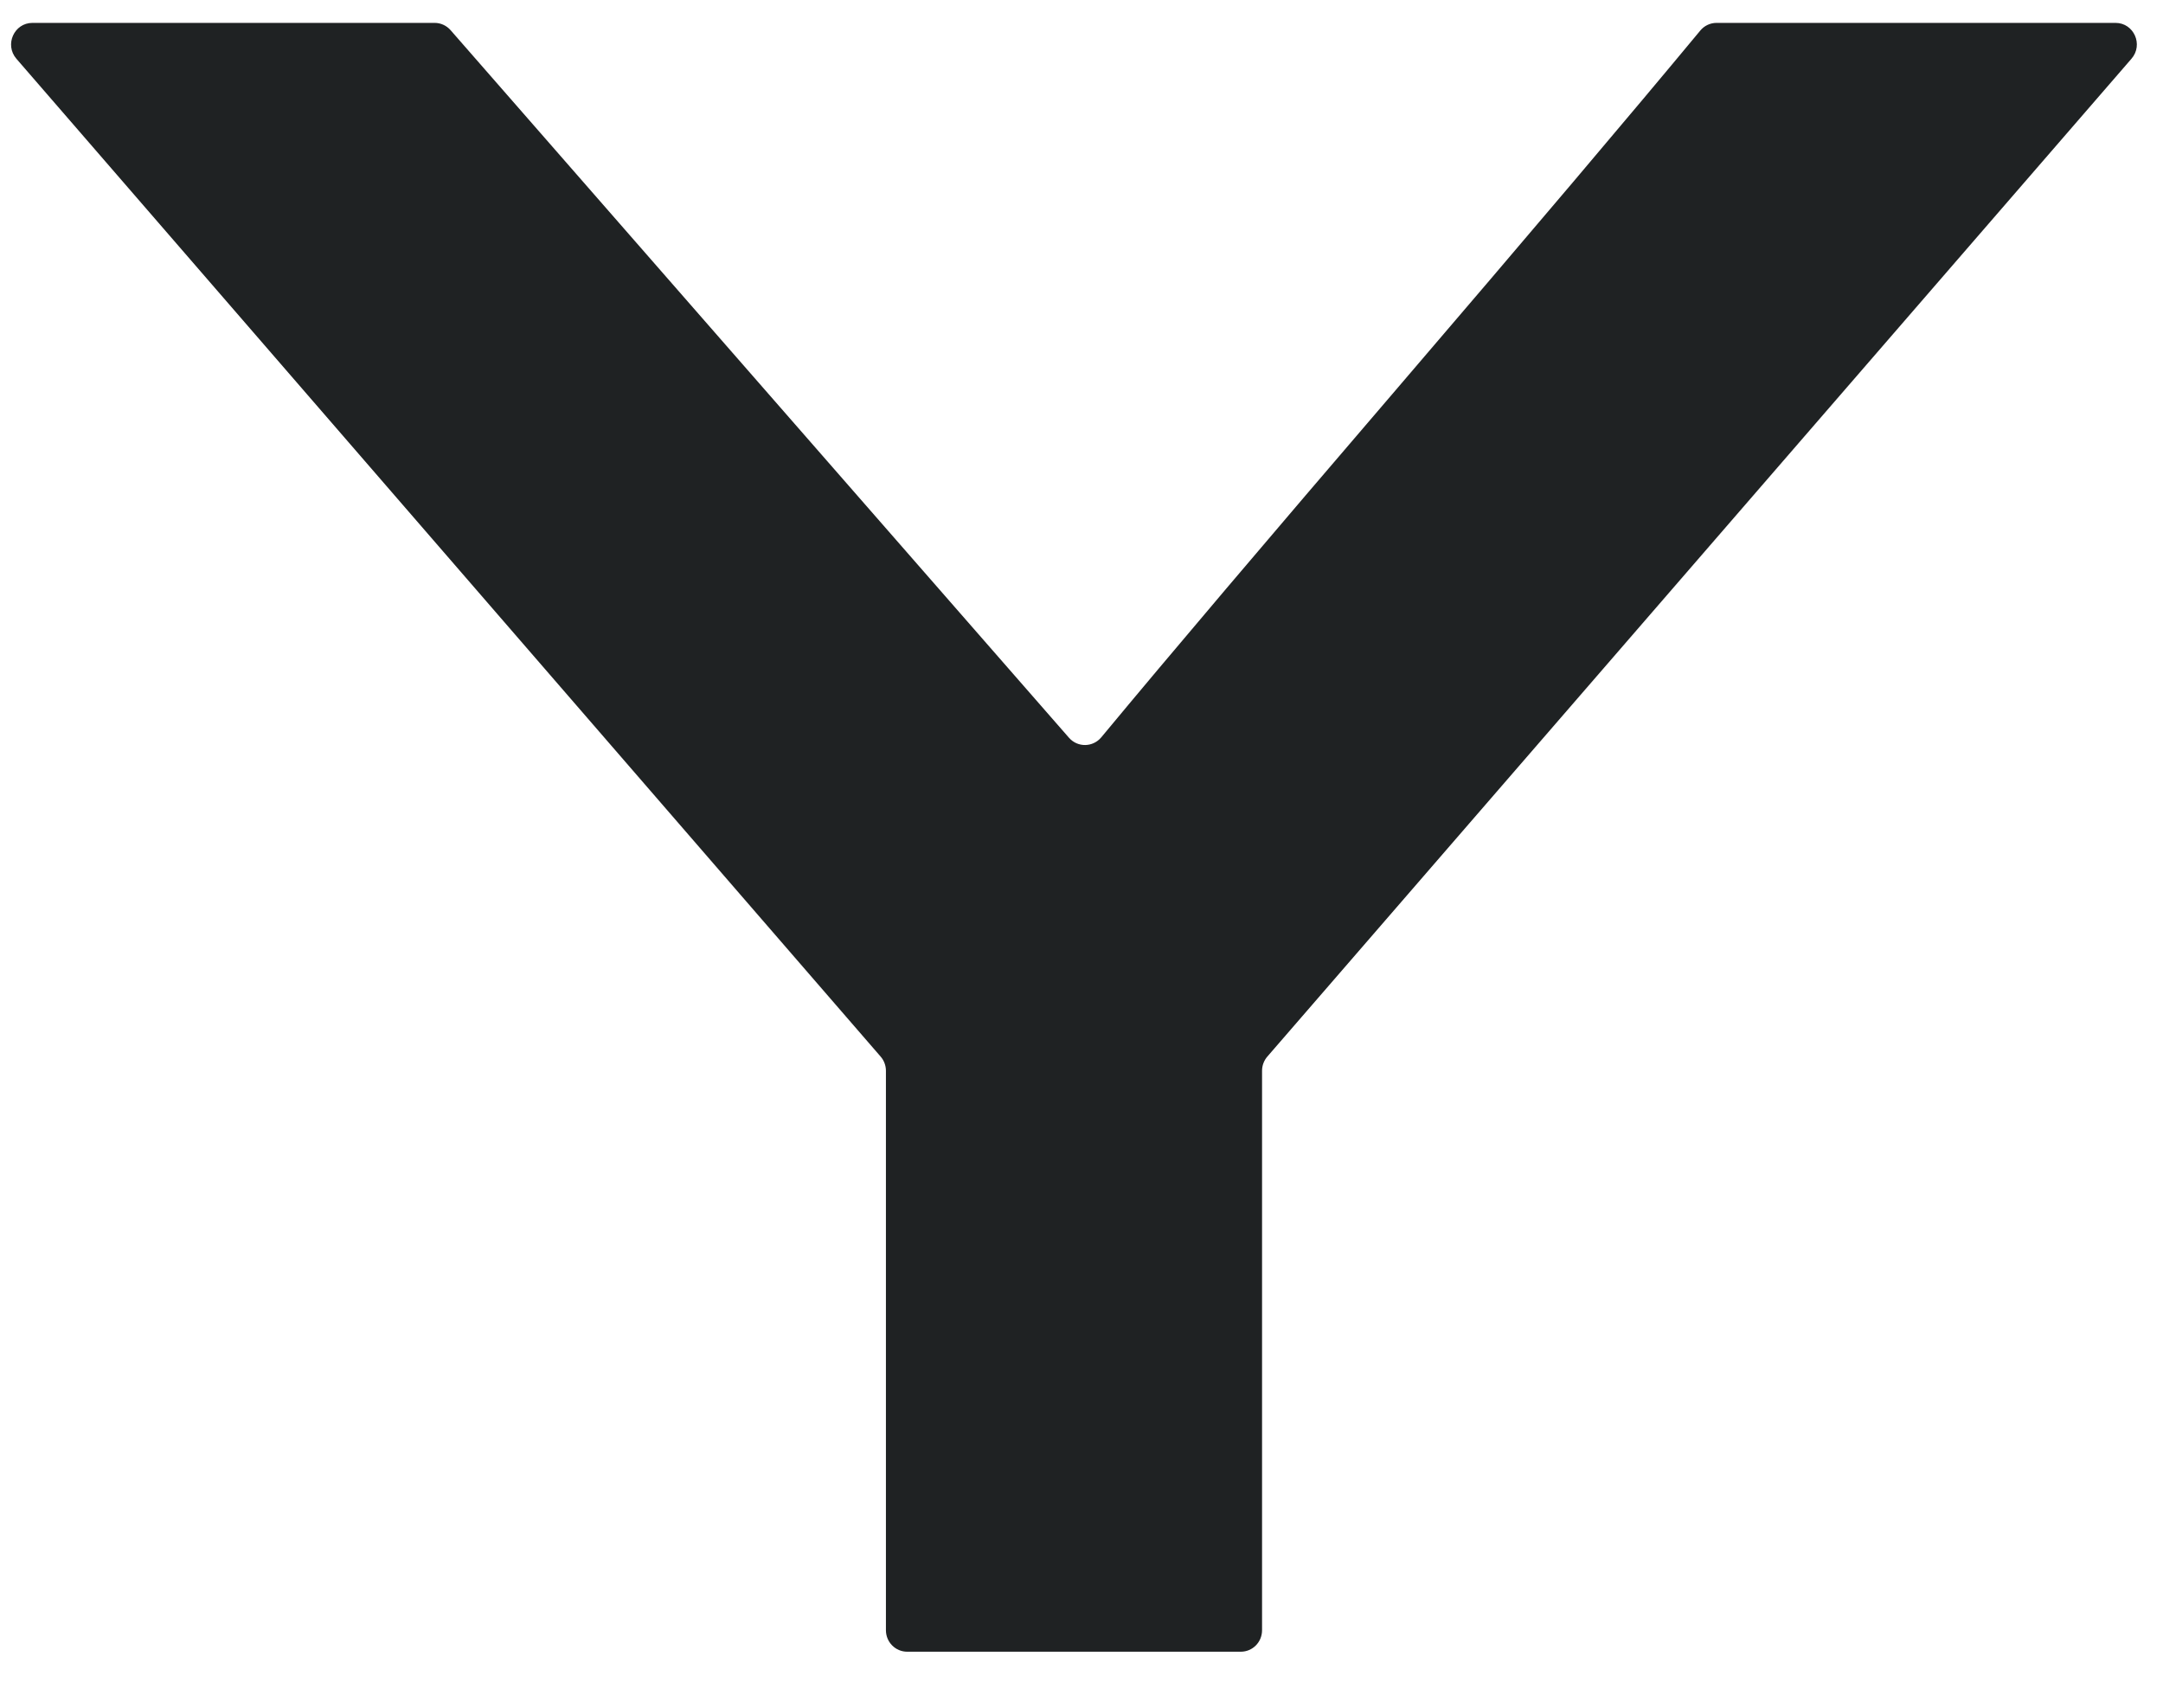 <svg xmlns="http://www.w3.org/2000/svg" width="19" height="15" viewBox="0 0 19 15" fill="none"><path d="M11.133 9.28C11.103 9.314 11.086 9.359 11.086 9.405V14.319C11.086 14.424 11.003 14.508 10.899 14.508H7.969C7.866 14.508 7.782 14.424 7.782 14.319V9.405C7.782 9.359 7.765 9.314 7.735 9.28L0.144 0.516C0.038 0.393 0.124 0.201 0.285 0.201H3.818C3.871 0.201 3.922 0.224 3.958 0.265L9.39 6.48C9.466 6.567 9.6 6.565 9.674 6.476C10.272 5.755 11.135 4.738 12.263 3.423C13.443 2.046 14.334 0.994 14.935 0.269C14.97 0.226 15.023 0.201 15.078 0.201H18.583C18.744 0.201 18.83 0.393 18.723 0.516L11.133 9.28Z" fill="#1F2223"></path></svg>